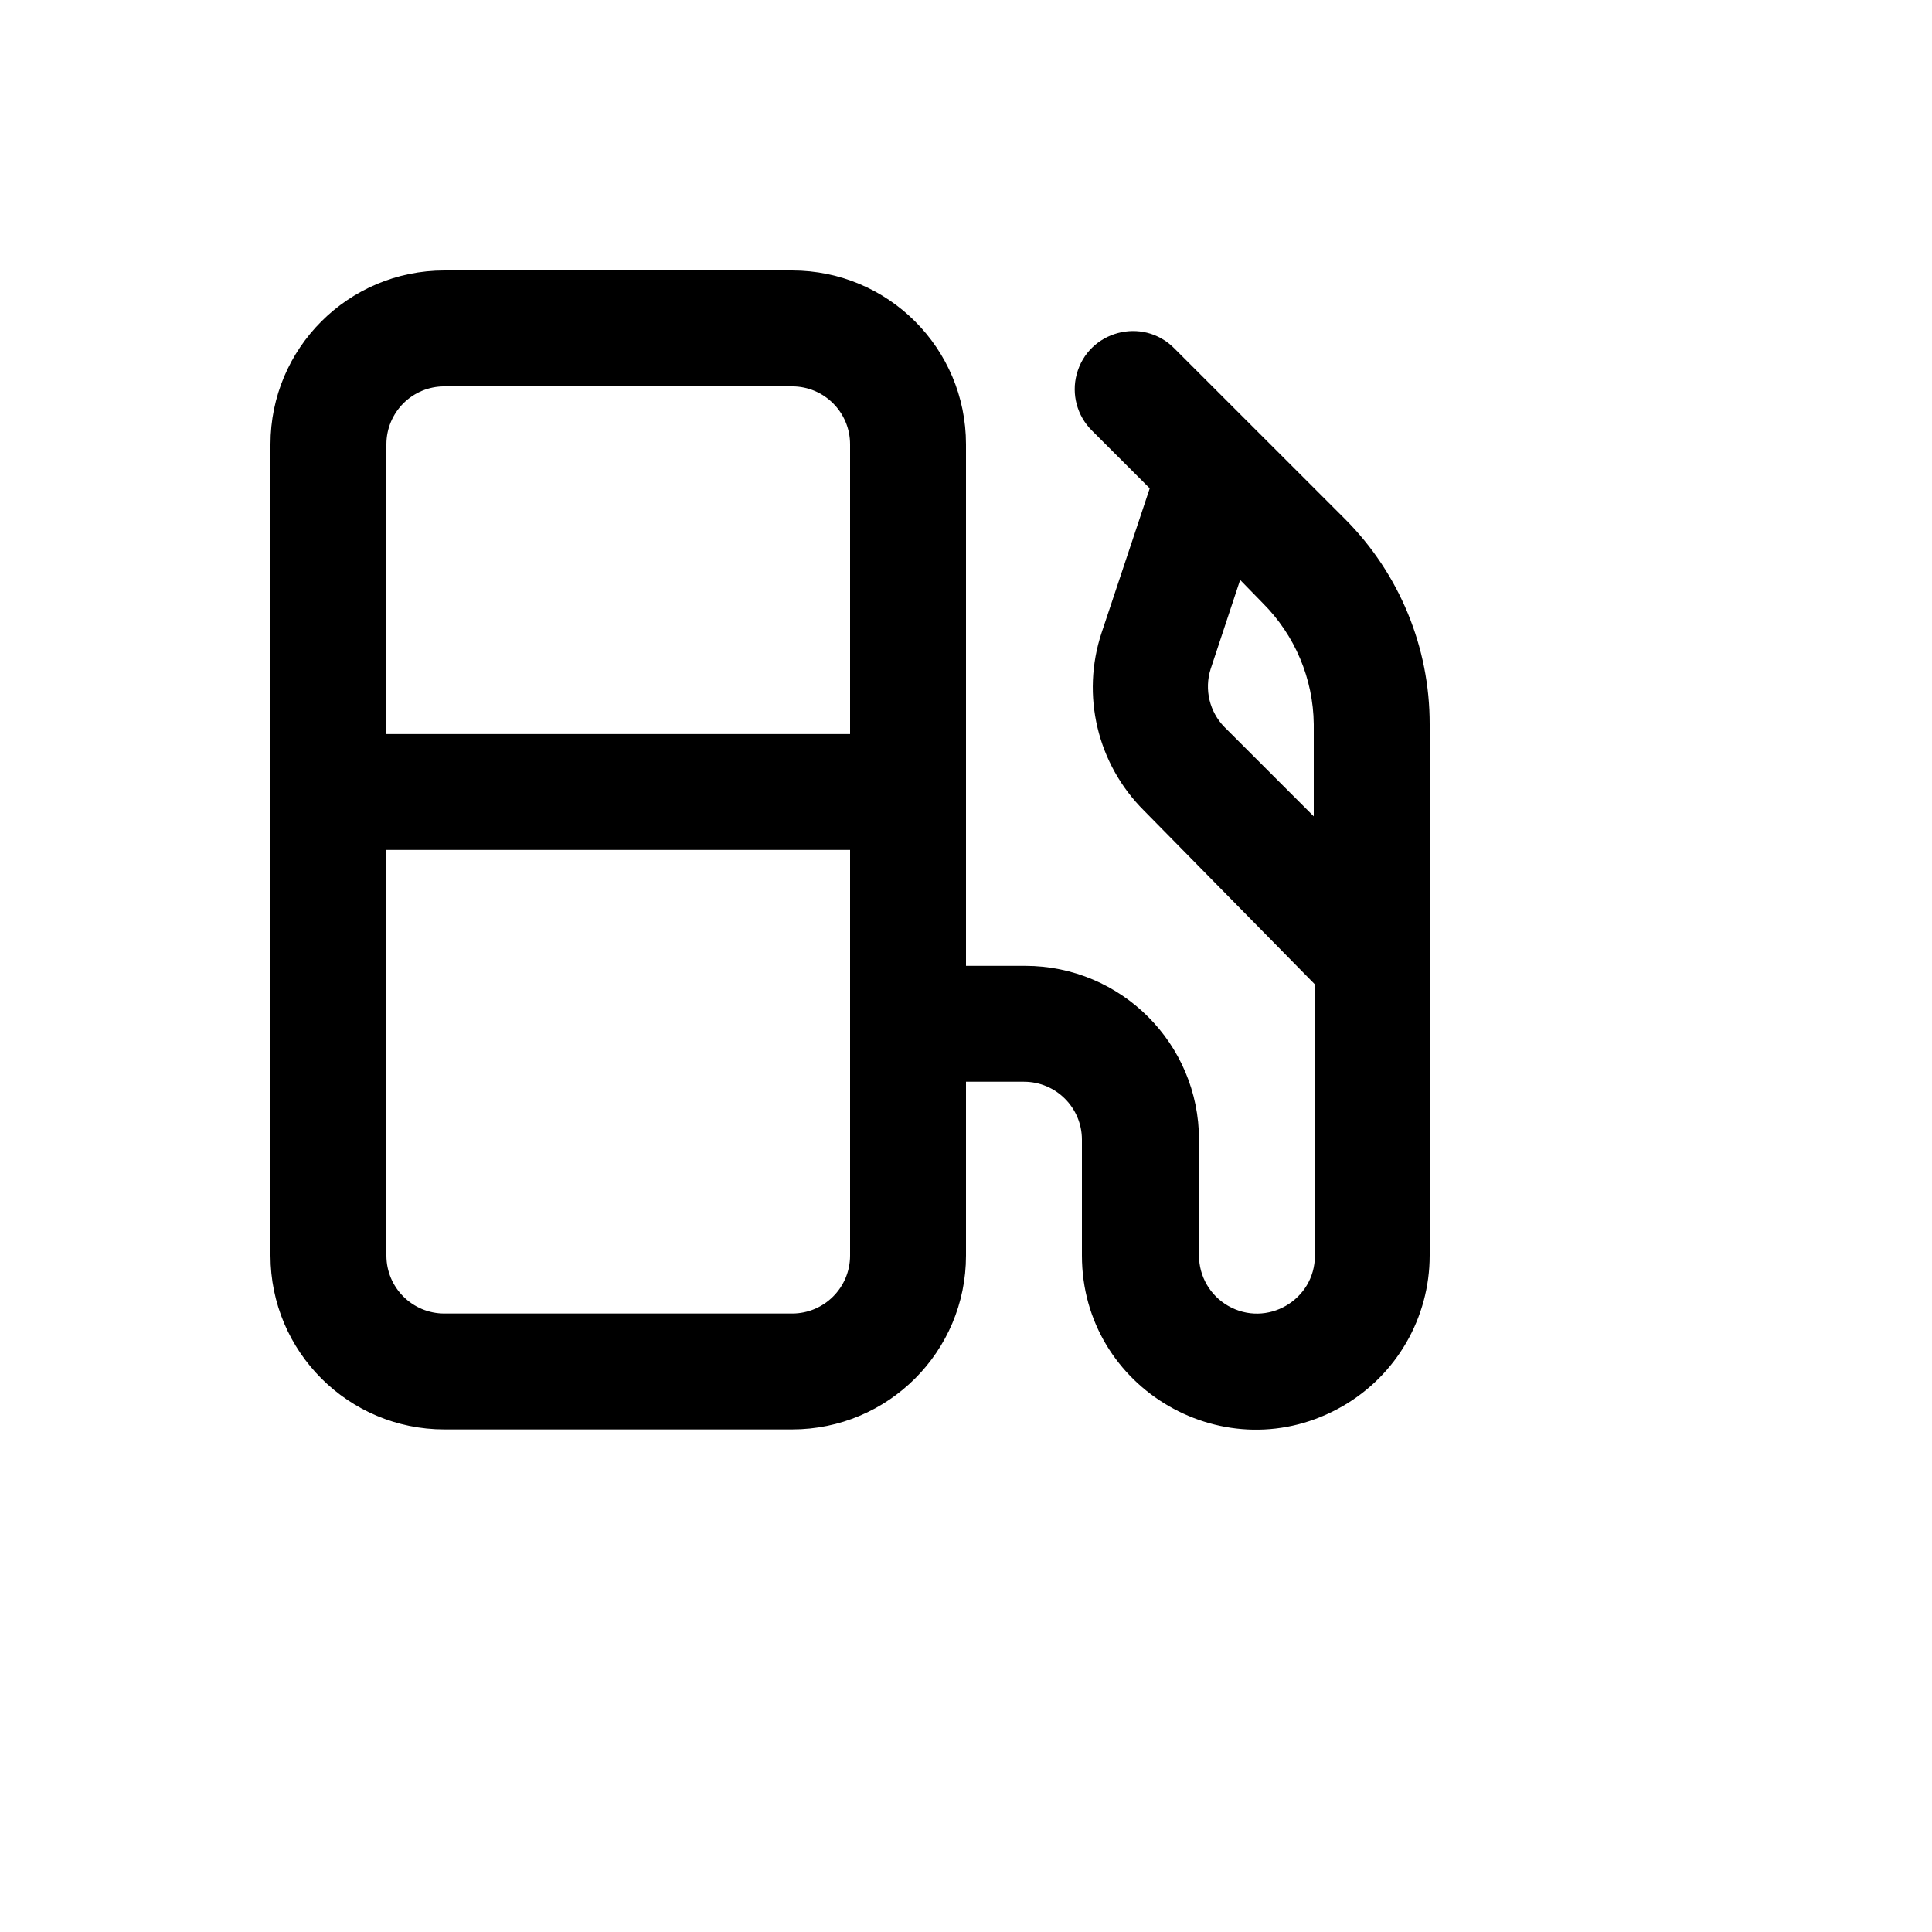 <svg xmlns="http://www.w3.org/2000/svg" version="1.1" xmlns:xlink="http://www.w3.org/1999/xlink" width="100%" height="100%" id="svgWorkerArea" viewBox="-25 -25 625 625" xmlns:idraw="https://idraw.muisca.co" style="background: white;"><defs id="defsdoc"><pattern id="patternBool" x="0" y="0" width="10" height="10" patternUnits="userSpaceOnUse" patternTransform="rotate(35)"><circle cx="5" cy="5" r="4" style="stroke: none;fill: #ff000070;"></circle></pattern></defs><g id="fileImp-199479595" class="cosito"><path id="pathImp-646023227" class="grouped" d="M410.125 142.919C410.125 142.919 381.25 114.051 381.25 114.051 381.25 114.051 354.812 87.619 354.812 87.619 344.564 77.373 327.066 82.061 323.314 96.057 321.574 102.552 323.43 109.483 328.187 114.239 328.187 114.239 346.937 132.984 346.937 132.984 346.937 132.984 331.375 179.661 331.375 179.661 324.662 199.888 329.961 222.169 345.062 237.211 345.062 237.211 400.375 293.448 400.375 293.448 400.375 293.448 400.375 381.178 400.375 381.178 400.375 395.609 384.75 404.628 372.25 397.413 366.449 394.064 362.875 387.876 362.875 381.178 362.875 381.178 362.875 343.687 362.875 343.687 362.875 312.627 337.692 287.45 306.625 287.45 306.625 287.45 287.5 287.45 287.5 287.45 287.5 287.45 287.5 118.737 287.5 118.737 287.5 87.677 262.317 62.5 231.25 62.5 231.25 62.5 118.75 62.5 118.75 62.5 87.683 62.5 62.5 87.677 62.5 118.737 62.5 118.737 62.5 381.178 62.5 381.178 62.5 412.238 87.683 437.416 118.75 437.416 118.75 437.416 231.25 437.416 231.25 437.416 262.317 437.416 287.5 412.238 287.5 381.178 287.5 381.178 287.5 324.941 287.5 324.941 287.5 324.941 306.25 324.941 306.25 324.941 316.606 324.941 325 333.334 325 343.687 325 343.687 325 381.178 325 381.178 325 424.47 371.875 451.528 409.375 429.881 426.779 419.836 437.5 401.27 437.5 381.178 437.5 381.178 437.5 209.28 437.5 209.28 437.545 184.404 427.695 160.531 410.125 142.919 410.125 142.919 410.125 142.919 410.125 142.919M250 381.178C250 391.532 241.606 399.924 231.25 399.924 231.25 399.924 118.75 399.924 118.75 399.924 108.394 399.924 100 391.532 100 381.178 100 381.178 100 249.958 100 249.958 100 249.958 250 249.958 250 249.958 250 249.958 250 381.178 250 381.178M250 212.466C250 212.466 100 212.466 100 212.466 100 212.466 100 118.737 100 118.737 100 108.384 108.394 99.992 118.75 99.992 118.75 99.992 231.25 99.992 231.25 99.992 241.606 99.992 250 108.384 250 118.737 250 118.737 250 212.466 250 212.466M400 239.085C400 239.085 371.125 210.217 371.125 210.217 366.28 205.277 364.549 198.071 366.625 191.471 366.625 191.471 376.187 162.603 376.187 162.603 376.187 162.603 383.5 170.101 383.5 170.101 393.916 180.499 399.839 194.564 400 209.28 400 209.28 400 239.085 400 239.085"></path></g></svg>